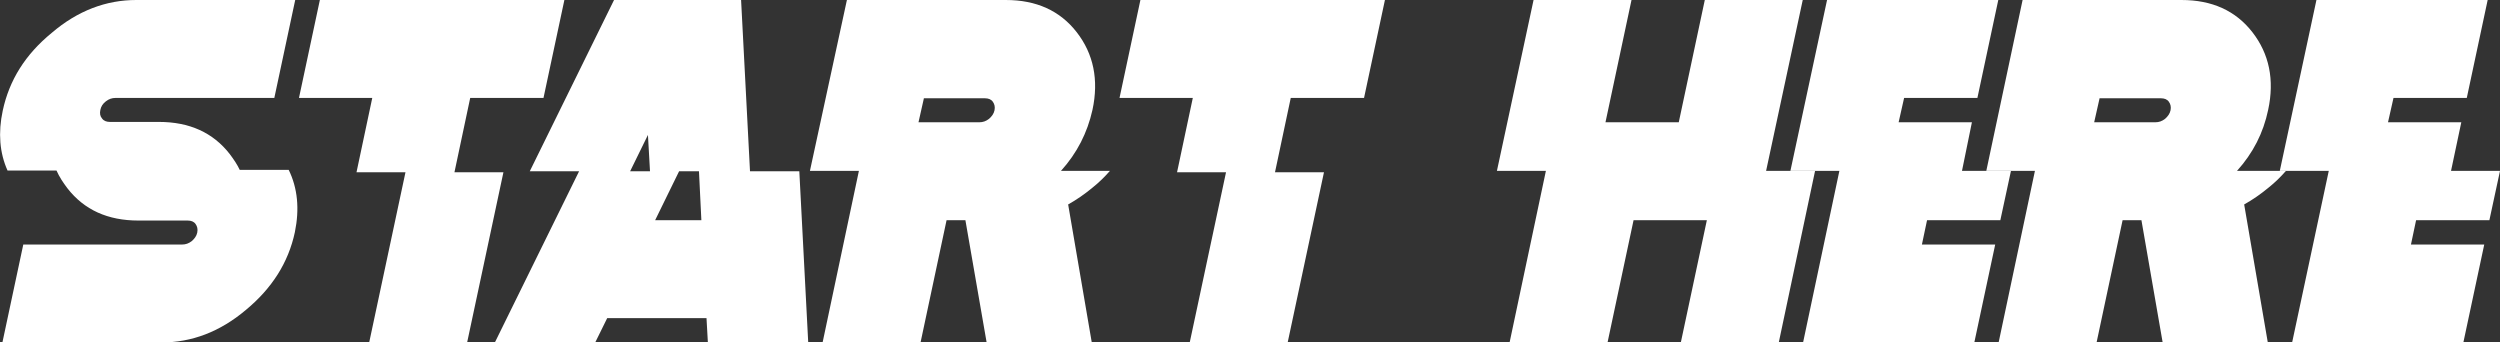<svg enable-background="new 0 0 730 100" viewBox="0 0 730 100" xmlns="http://www.w3.org/2000/svg"><rect x="0" y="0" width="730" height="100" fill="#333333" stroke="none"/><g fill="#fff"><path d="m70 49.6h14.3c2.6 5.3 3.2 11.4 1.8 18.2-1.9 8.9-6.7 16.4-14.3 22.7-7.6 6.4-15.8 9.5-24.7 9.5h-46.4l6.1-28.6h46.4c1 0 1.9-.3 2.8-1 .8-.7 1.4-1.5 1.6-2.5s0-1.8-.5-2.5-1.3-1-2.3-1h-14.4c-8.9 0-15.8-3.1-20.7-9.4-1.3-1.7-2.4-3.4-3.2-5.2h-14.3c-2.3-5.1-2.8-11-1.4-17.5 1.9-8.9 6.6-16.4 14.3-22.7 7.6-6.5 15.9-9.6 24.7-9.6h46.4l-6.1 28.6h-46.4c-1 0-1.9.3-2.8 1s-1.4 1.5-1.6 2.5-.1 1.8.5 2.5c.5.7 1.3 1 2.3 1h14.3c8.9 0 15.8 3.1 20.7 9.4 1.2 1.6 2.2 3.1 2.9 4.6z"/><path d="m132.7 50.3h14.3l-10.6 49.7h-28.6l10.6-49.7h-14.3l4.6-21.7h-21.4l6.1-28.6h71.4l-6.1 28.6h-21.4z"/><path d="m219 50h14.4l2.6 50h-29.3l-.4-7.1h-29l-3.5 7.1h-29.3l24.6-50h-14.4l24.6-50h37.1zm-35 0h5.8l-.6-10.6zm14.3 0-7 14.3h13.5l-.7-14.3z"/><path d="m309.8 49.9h14.3c-1.5 1.7-3.2 3.4-5.1 4.9-2.3 1.9-4.6 3.5-7.1 4.9l6.9 40.3h-30.7l-6.2-35.7h-5.5l-7.6 35.7h-28.6l10.6-50.1h-14.3l10.8-49.9h46.4c8.9 0 15.8 3.1 20.7 9.4s6.5 13.9 4.6 22.7c-1.5 6.7-4.5 12.6-9.2 17.8zm-40-21.3-1.6 7.1h17.8c1 0 1.9-.3 2.8-1 .8-.7 1.4-1.5 1.6-2.5s0-1.8-.5-2.5-1.3-1-2.3-1h-17.8z"/><path d="m372.3 50.3h14.3l-10.6 49.7h-28.6l10.6-49.7h-14.3l4.6-21.7h-21.4l6.1-28.6h71.4l-6.1 28.6h-21.4z"/><path d="m515.7 49.9h14.3l-10.6 50.1h-28.6l7.6-35.7h-21.4l-7.6 35.7h-28.6l10.6-50.1h-14.3l10.7-49.9h28.6l-7.6 35.7h21.4l7.6-35.7h28.6z"/><path d="m572.9 49.9h14.3l-3.1 14.4h-21.4l-1.5 7.1h21.4l-6.1 28.6h-50l10.6-50.1h-14.3l10.7-49.9h50l-6.1 28.6h-21.4l-1.6 7.1h21.4z"/><path d="m653.2 49.9h14.3c-1.5 1.7-3.2 3.4-5.1 4.9-2.3 1.9-4.6 3.5-7.1 4.9l6.9 40.3h-30.7l-6.2-35.7h-5.5l-7.6 35.7h-28.6l10.6-50.1h-14.2l10.6-49.9h46.4c8.9 0 15.8 3.1 20.7 9.4s6.5 13.9 4.6 22.7c-1.4 6.7-4.4 12.6-9.1 17.8zm-40.1-21.3-1.6 7.1h17.9c1 0 1.9-.3 2.8-1 .8-.7 1.4-1.5 1.6-2.5s0-1.8-.5-2.5-1.3-1-2.3-1h-17.9z"/><path d="m715.7 49.9h14.3l-3.1 14.4h-21.4l-1.5 7.1h21.4l-6.1 28.6h-50l10.7-50.1h-14.3l10.7-49.9h50l-6.1 28.6h-21.4l-1.6 7.1h21.4z"/></g></svg>